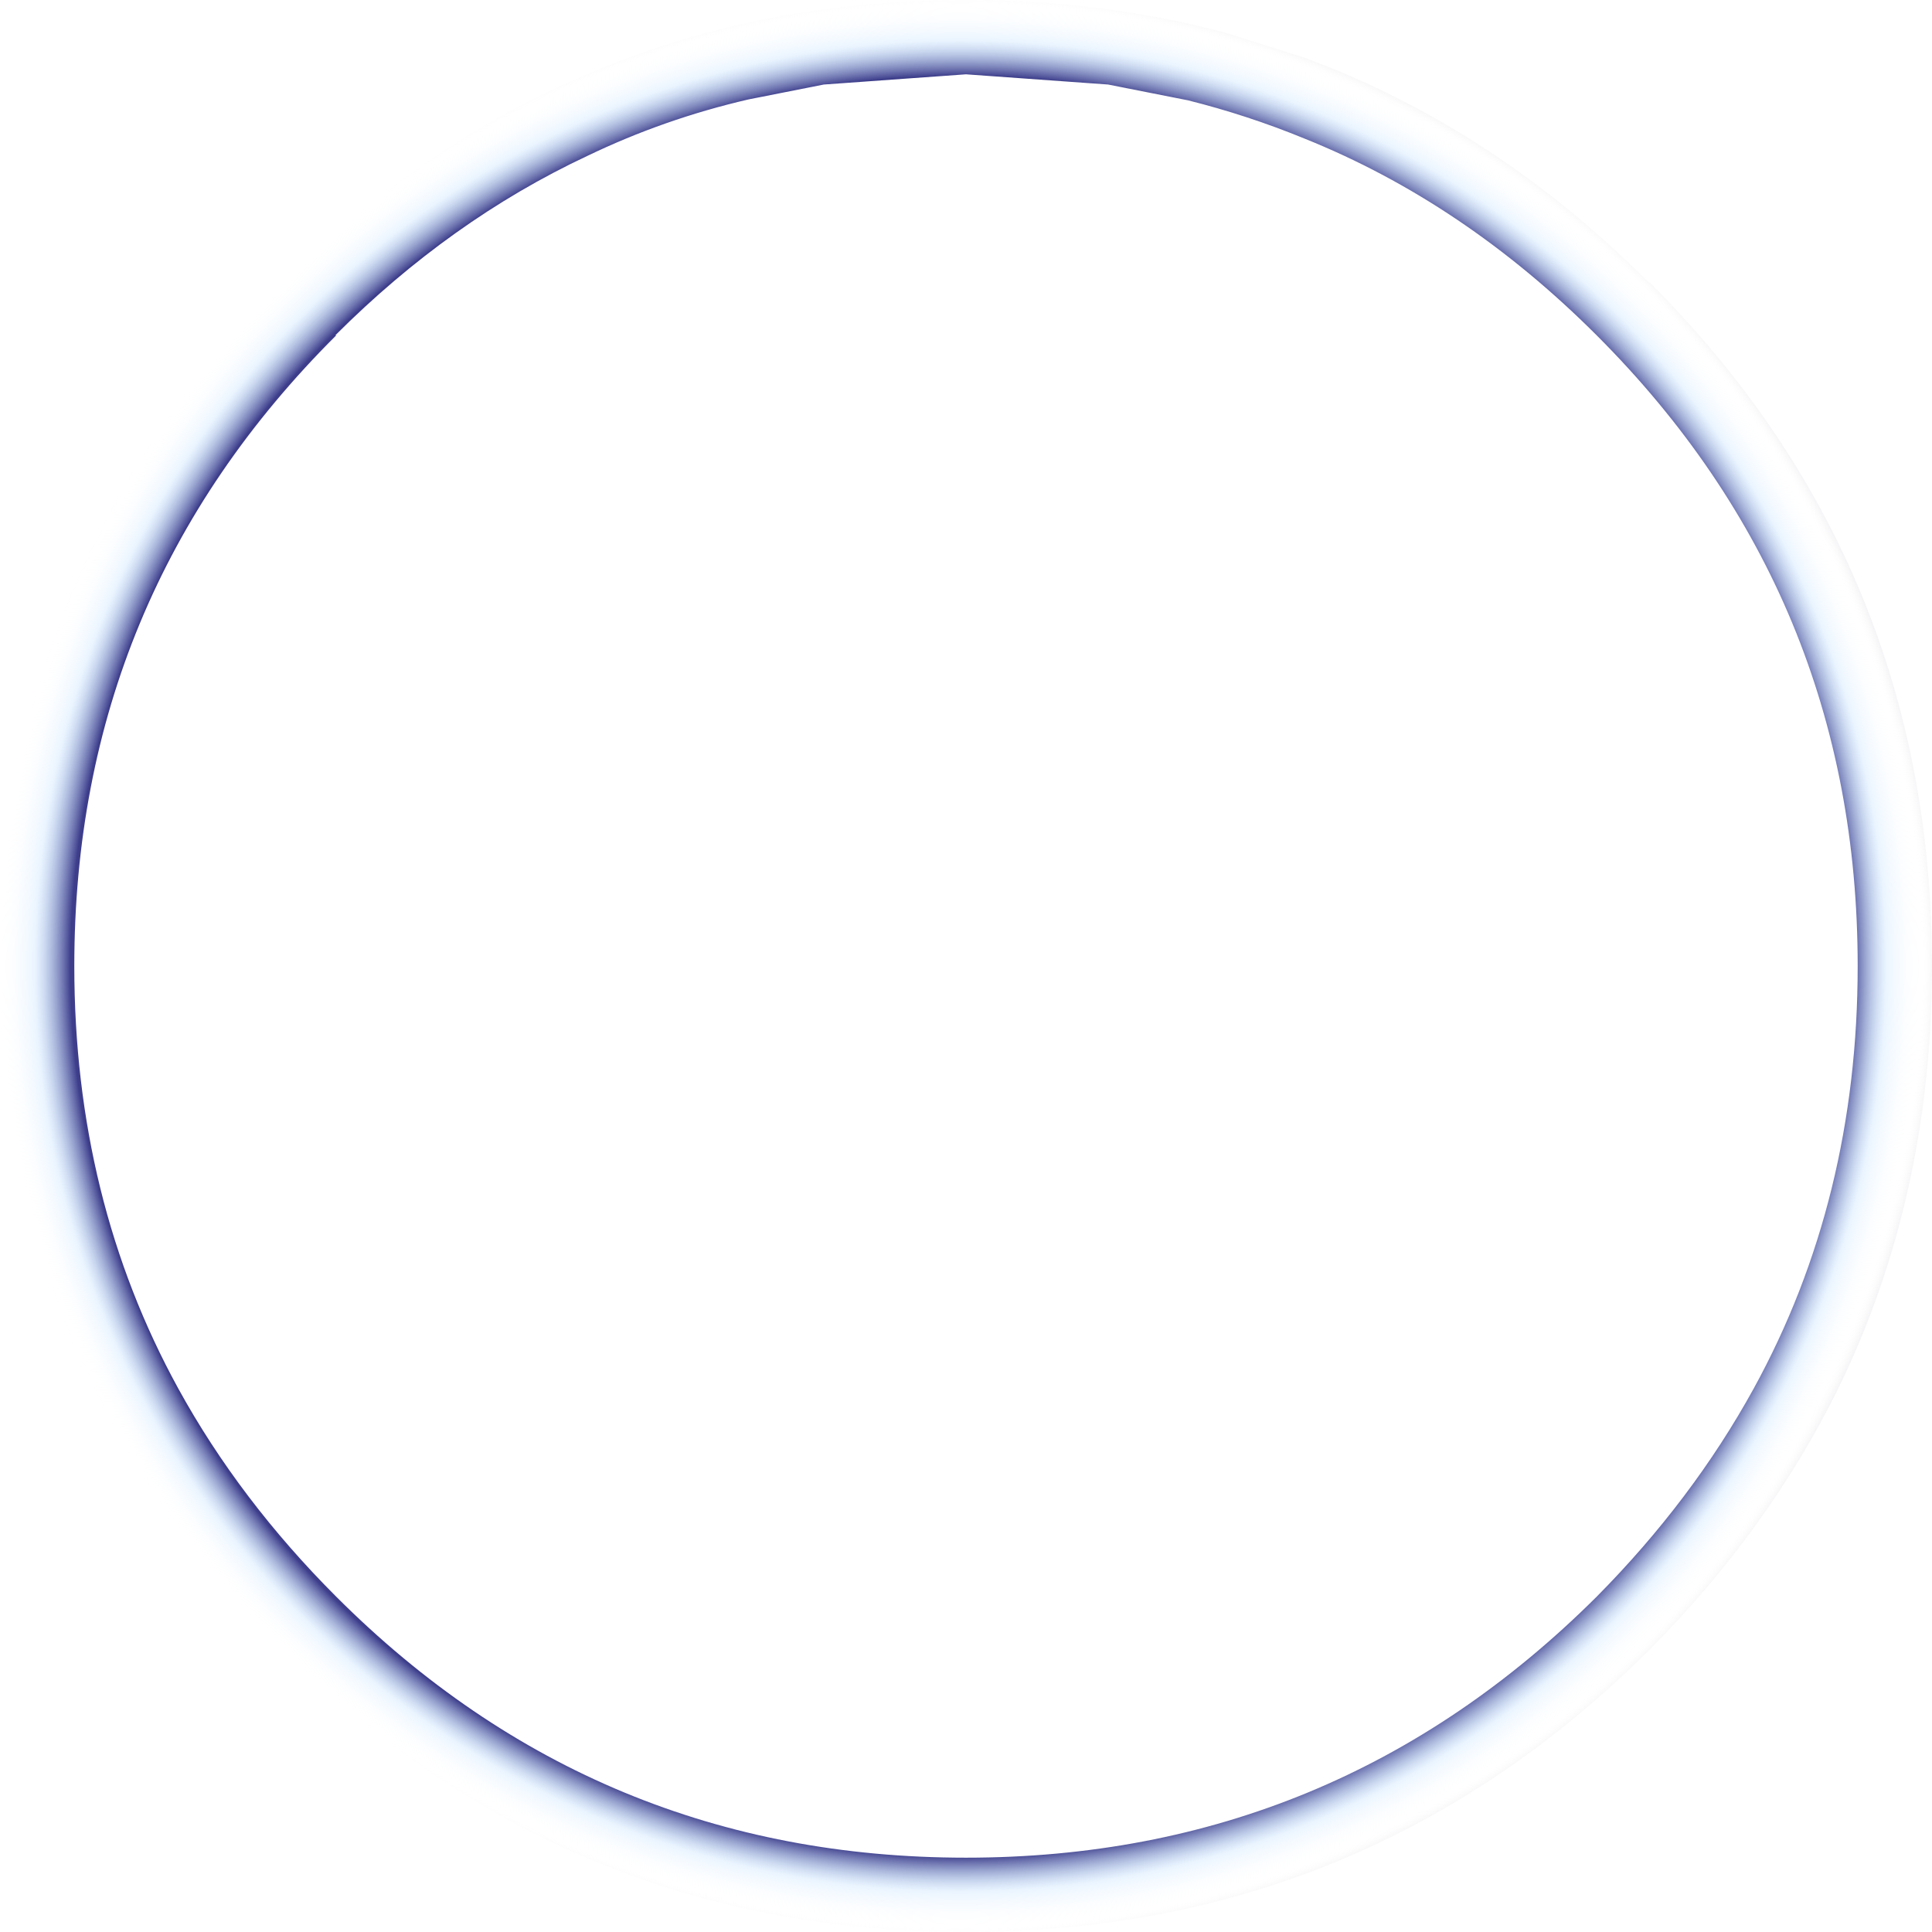 <?xml version="1.0" encoding="UTF-8" standalone="no"?>
<svg xmlns:xlink="http://www.w3.org/1999/xlink" height="104.0px" width="104.0px" xmlns="http://www.w3.org/2000/svg">
  <g transform="matrix(1.0, 0.0, 0.0, 1.0, 51.25, 52.1)">
    <path d="M34.7 -34.05 Q27.55 -41.2 18.95 -44.65 15.9 -45.9 12.7 -46.7 L8.4 -47.55 0.75 -48.1 -6.9 -47.55 -10.95 -46.75 Q-15.5 -45.7 -19.65 -43.7 -27.0 -40.25 -33.2 -34.05 L-33.15 -34.05 Q-47.25 -20.0 -47.25 -0.1 -47.25 12.45 -41.65 22.65 -38.35 28.65 -33.15 33.85 -19.1 47.9 0.75 47.9 20.6 47.9 34.7 33.85 39.85 28.65 43.15 22.65 48.75 12.45 48.75 -0.1 48.75 -20.0 34.7 -34.05 M0.75 -52.1 Q8.2 -52.1 14.85 -50.3 L18.95 -49.0 Q29.15 -45.25 37.5 -36.9 L37.55 -36.9 Q52.75 -21.7 52.75 -0.1 52.75 12.3 47.7 22.65 43.95 30.25 37.55 36.7 22.3 51.9 0.75 51.9 -20.8 51.9 -36.0 36.7 -42.45 30.25 -46.15 22.65 -51.25 12.3 -51.25 -0.1 -51.25 -21.7 -36.0 -36.9 -28.55 -44.35 -19.65 -48.1 -16.6 -49.4 -13.35 -50.3 -6.65 -52.1 0.75 -52.1" fill="url(#gradient0)" fill-rule="evenodd" stroke="none"/>
  </g>
  <defs>
    <radialGradient cx="0" cy="0" gradientTransform="matrix(0.066, 0.0, 0.0, 0.066, 0.45, -0.1)" gradientUnits="userSpaceOnUse" id="gradient0" r="819.2" spreadMethod="pad">
      <stop offset="0.886" stop-color="#000066" stop-opacity="0.761"/>
      <stop offset="0.922" stop-color="#99ccff" stop-opacity="0.2"/>
      <stop offset="0.957" stop-color="#ffffff" stop-opacity="0.0"/>
      <stop offset="1.0" stop-color="#000033" stop-opacity="0.451"/>
    </radialGradient>
  </defs>
</svg>
